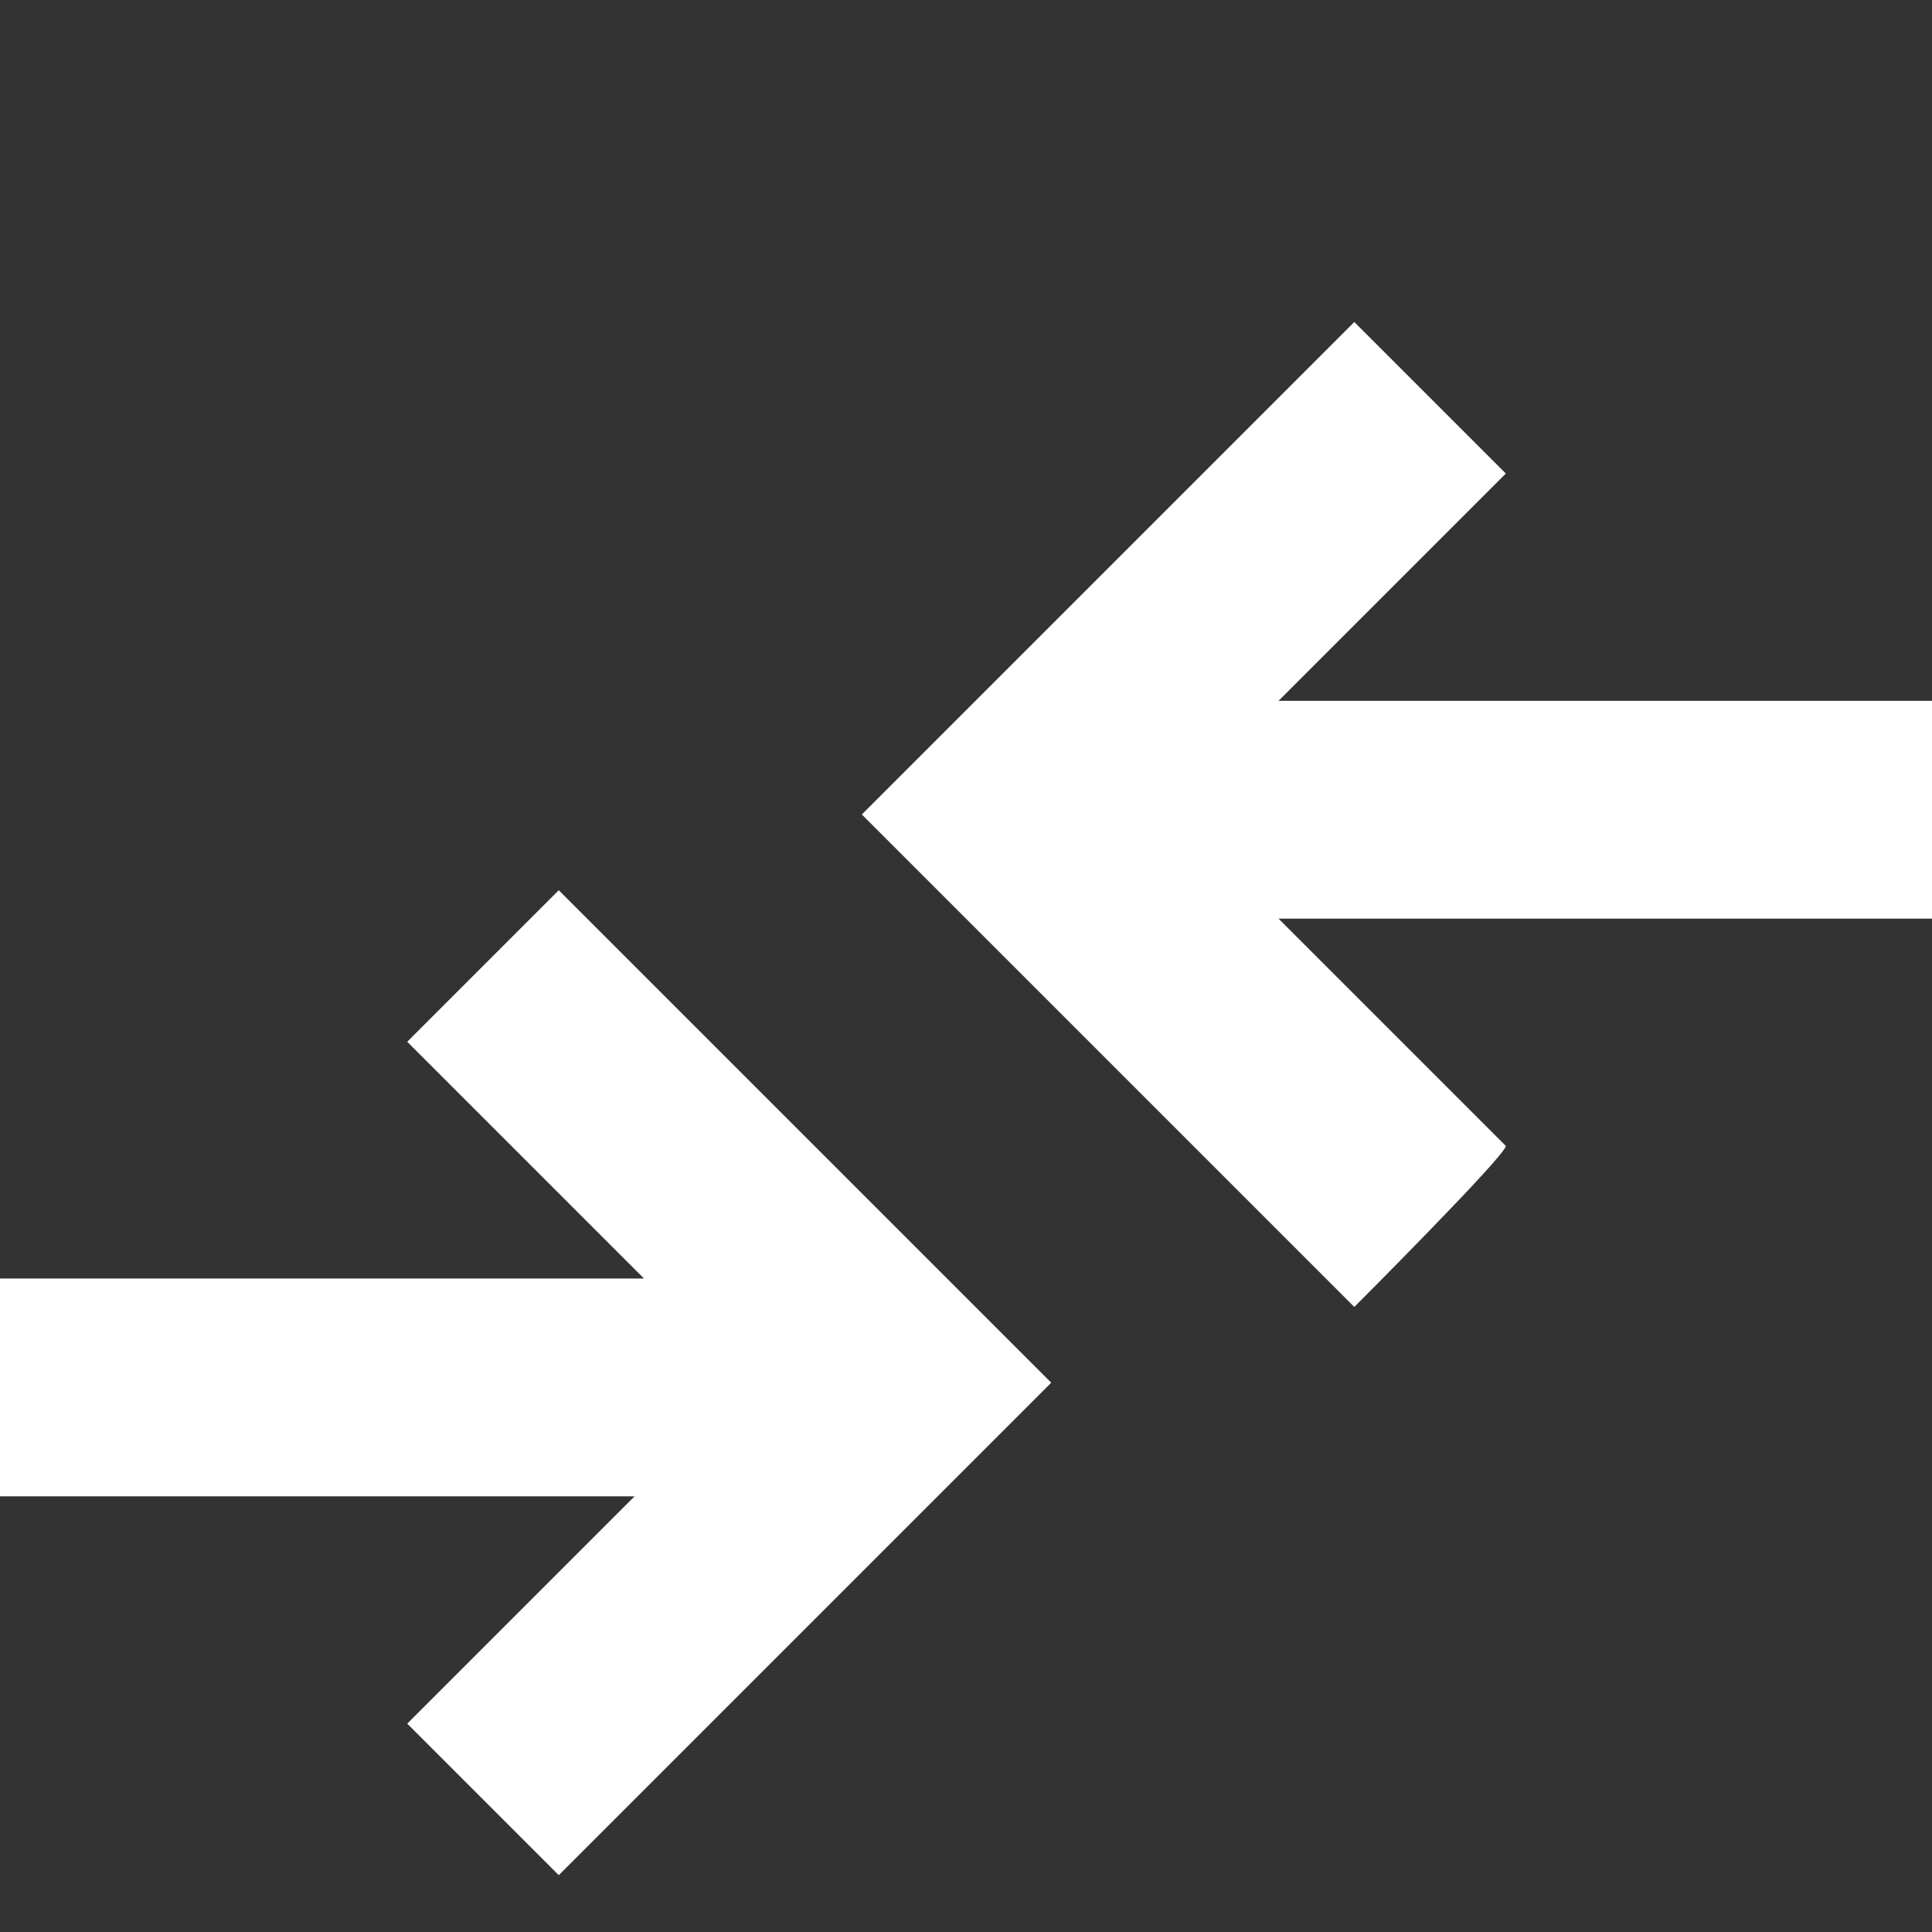 <?xml version="1.0" encoding="utf-8"?>
<!-- Generator: Adobe Illustrator 25.4.1, SVG Export Plug-In . SVG Version: 6.00 Build 0)  -->
<svg version="1.1" id="Vrstva_1" xmlns="http://www.w3.org/2000/svg" xmlns:xlink="http://www.w3.org/1999/xlink" x="0px" y="0px"
	 viewBox="0 0 20.4 20.4" style="enable-background:new 0 0 20.4 20.4;" xml:space="preserve">
<rect x="0" y="0" width="20.4" height="20.4" fill="#333333" stroke="none"/>
<style type="text/css">
	.st0{fill:#FFFFFF;}
</style>
<path class="st0" d="M5.9,19.8l-1.6-1.6l2.4-2.4h-6.8v-2.3h6.9L4.3,11l1.6-1.6l5.2,5.2L5.9,19.8z M14.3,13.8L9.1,8.6l5.2-5.2L15.9,5
	l-2.4,2.4h6.9v2.3h-6.9l2.4,2.4C15.9,12.2,14.3,13.8,14.3,13.8z"/>
</svg>
